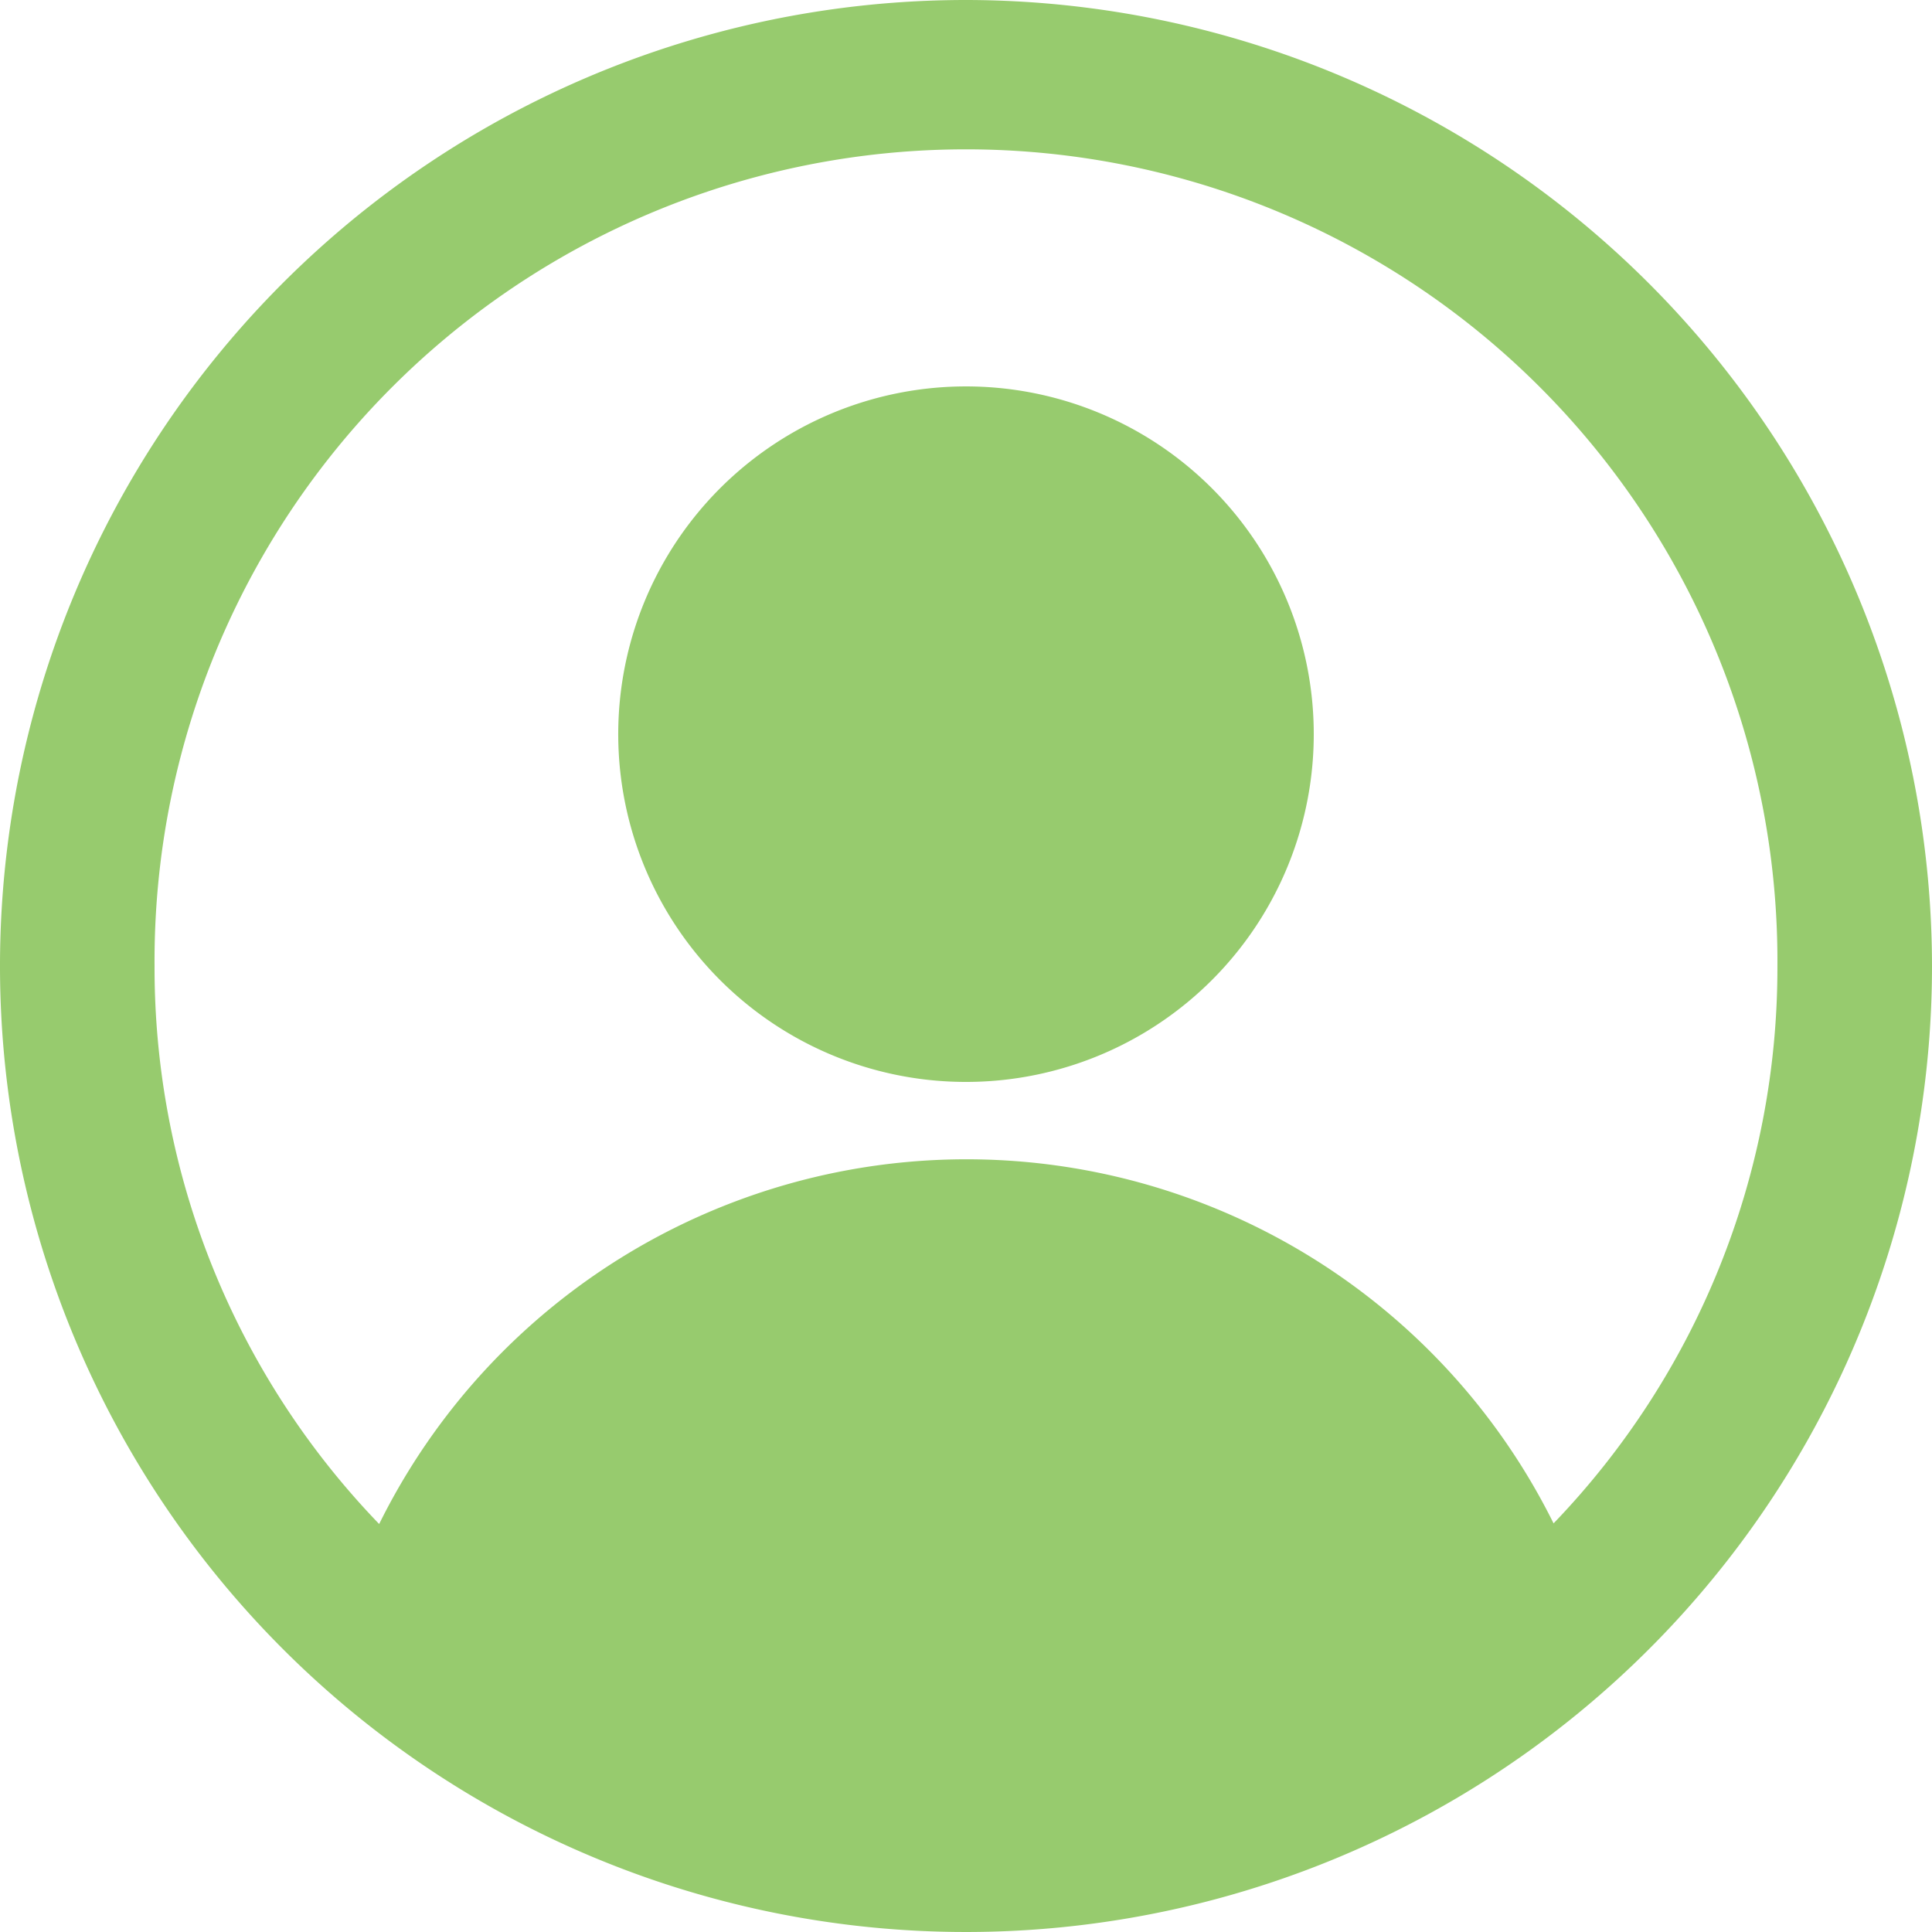 <svg id="Individual_Support" data-name="Individual Support" xmlns="http://www.w3.org/2000/svg" width="57.578" height="57.578" viewBox="0 0 57.578 57.578">
  <path id="Path_20" data-name="Path 20" d="M30.789,2A28.789,28.789,0,1,0,59.578,30.789,28.821,28.821,0,0,0,30.789,2ZM48.3,47.4a19.53,19.53,0,0,0-35,.019A23.875,23.875,0,0,1,6.606,30.789a24.183,24.183,0,1,1,48.365,0A23.879,23.879,0,0,1,48.3,47.4ZM30.789,13.516A10.364,10.364,0,1,0,41.153,23.879,10.364,10.364,0,0,0,30.789,13.516Z" transform="translate(-2 -2)" fill="#97cb6e"/>
</svg>
